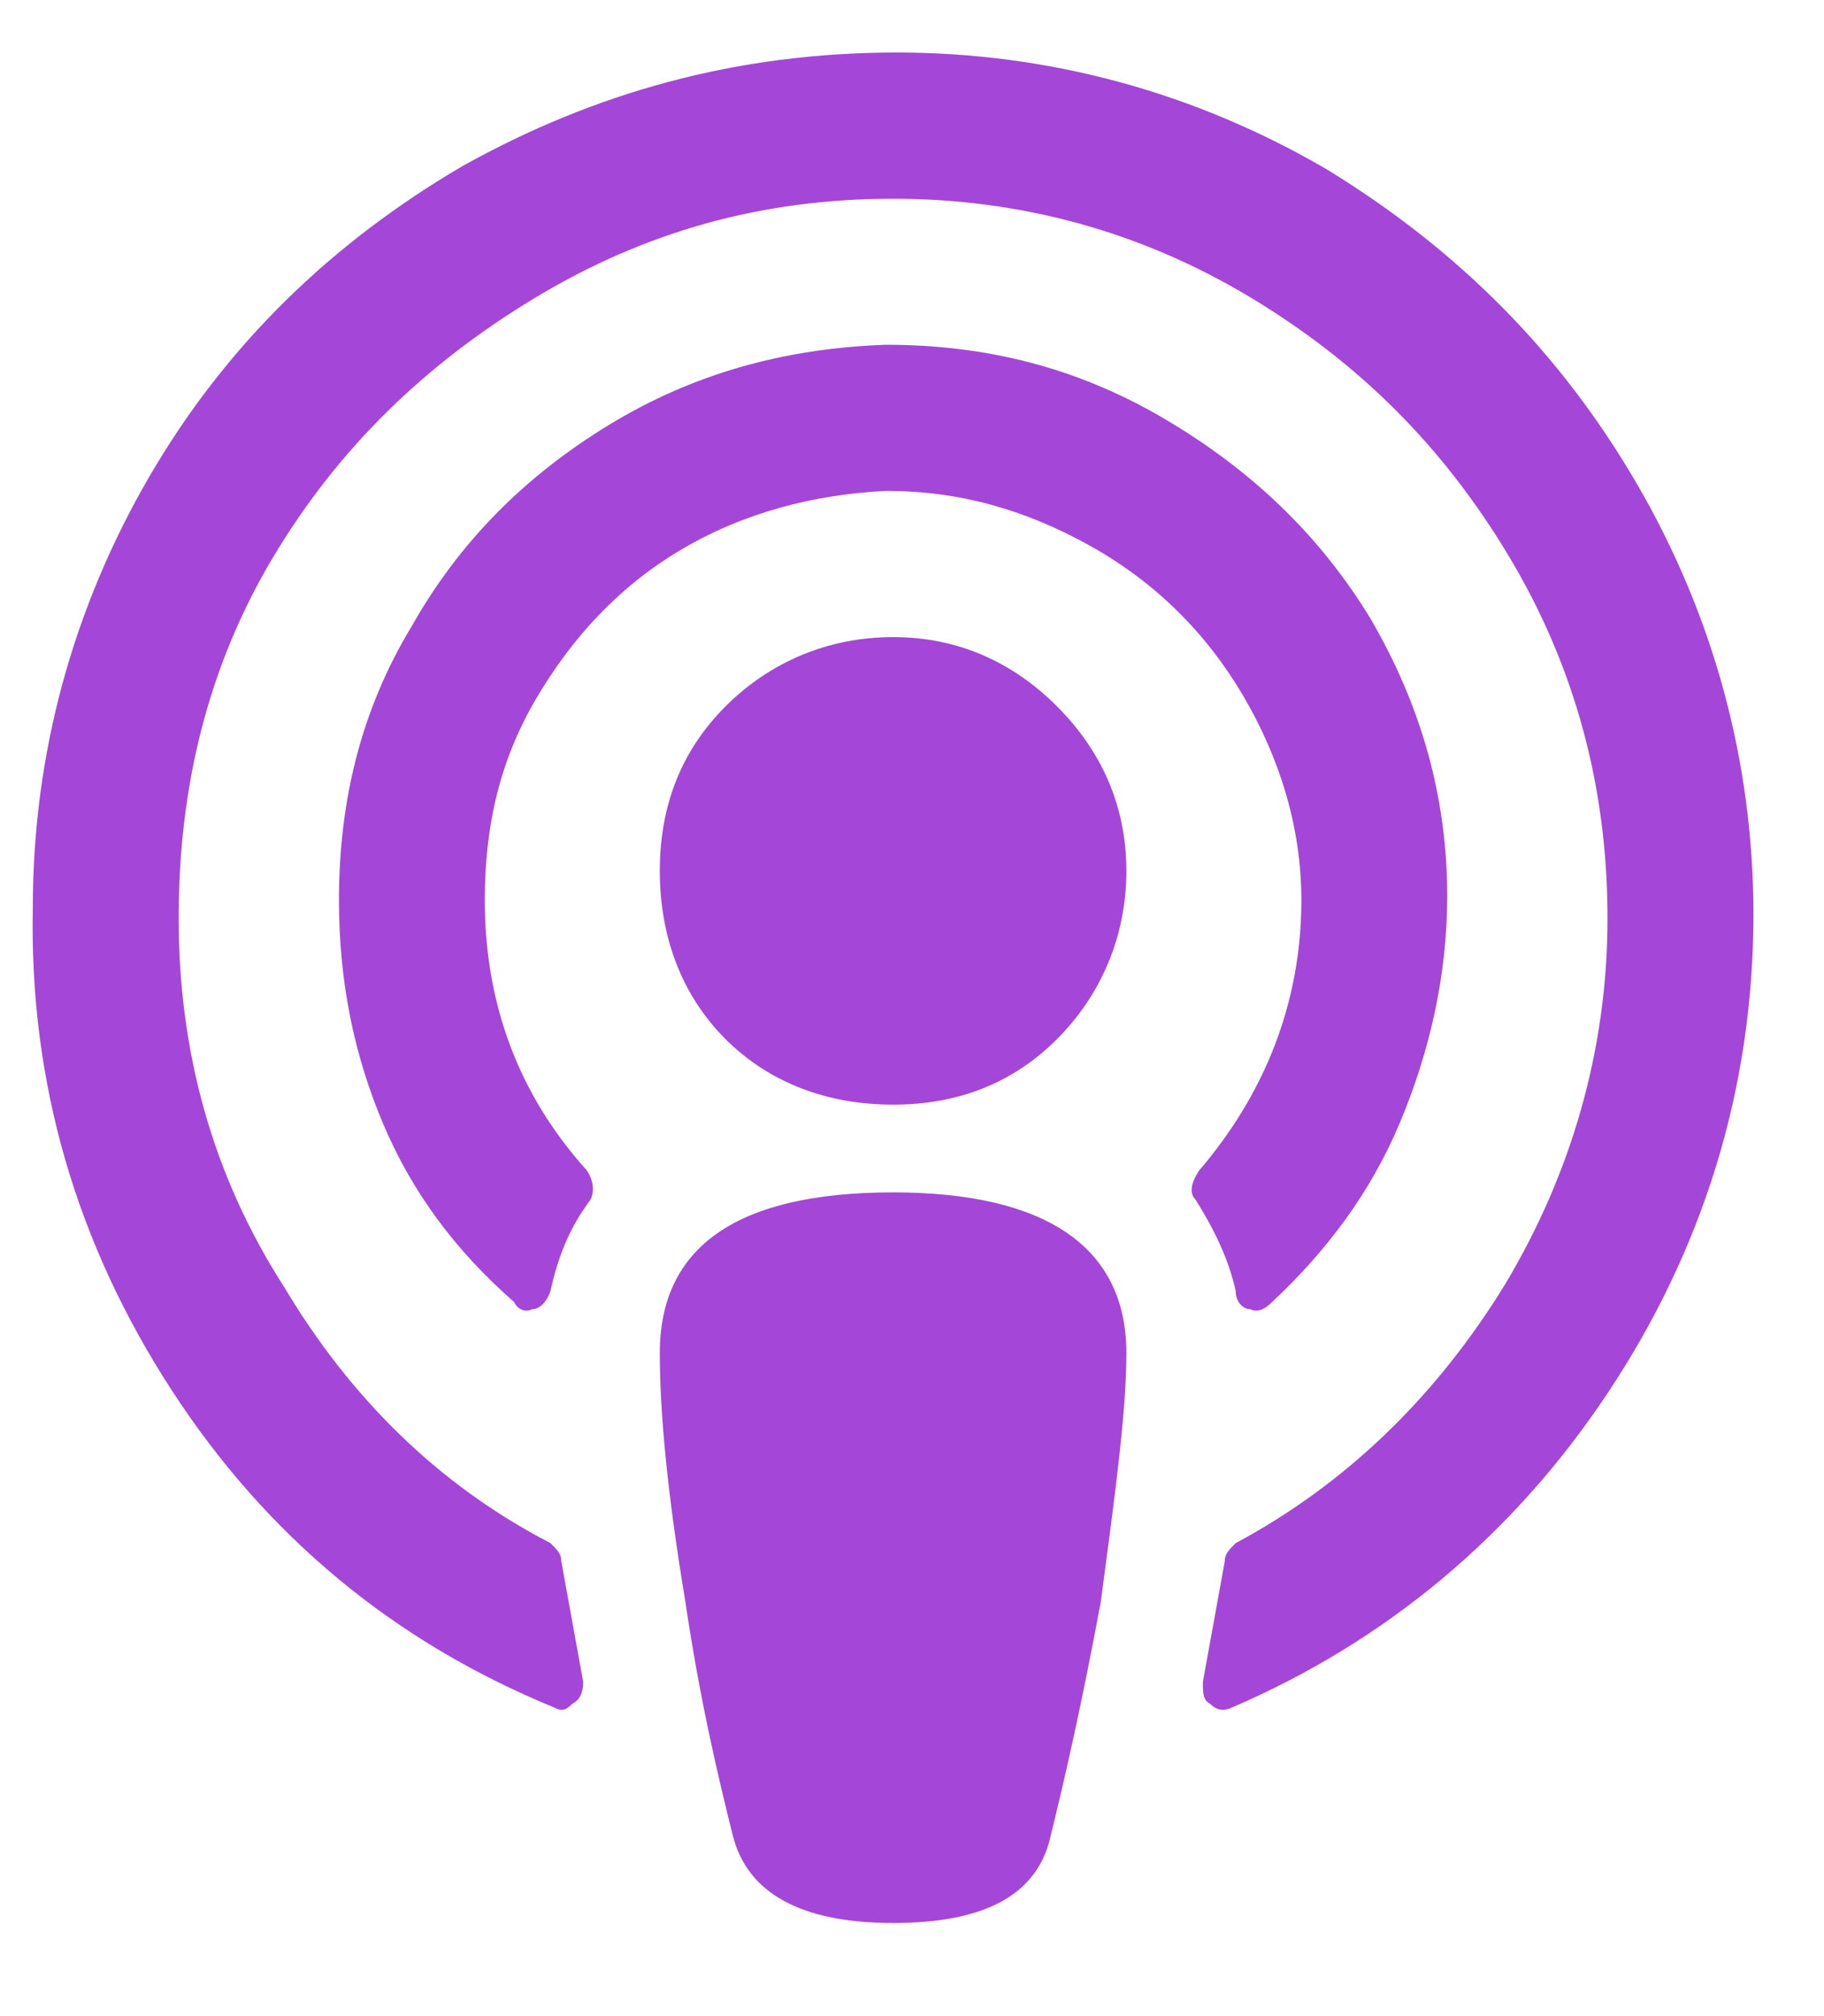 <svg width="19" height="21" viewBox="0 0 19 21" fill="none" xmlns="http://www.w3.org/2000/svg"><path d="M10.936 19.155C11.088 18.546 11.277 17.709 11.467 16.682 11.619 15.54 11.733 14.703 11.733 14.094c0-1.103-.835-1.674-2.43-1.674-1.633.0-2.43.571-2.43 1.674C6.873 14.703 6.949 15.54 7.139 16.682c.152 1.028.342 1.827.494 2.435.152.609.721.913 1.671.913.911.0 1.481-.266 1.633-.875zM5.05 9.375c0 1.065.342 2.017 1.063 2.816C6.189 12.306 6.189 12.42 6.151 12.496 5.923 12.8 5.81 13.105 5.734 13.447 5.696 13.561 5.62 13.637 5.544 13.637 5.468 13.675 5.392 13.637 5.354 13.561c-.608-.533-1.063-1.142-1.367-1.865C3.683 10.974 3.531 10.213 3.531 9.375c0-1.027.228-1.979.759-2.854.494-.875 1.177-1.56 2.05-2.093.873-.533 1.823-.799 2.886-.837 1.025.0 1.975.228 2.886.761C13.024 4.885 13.745 5.57 14.277 6.445 14.809 7.359 15.075 8.31 15.075 9.337 15.075 10.175 14.885 10.974 14.581 11.697 14.277 12.42 13.822 13.028 13.252 13.561 13.176 13.637 13.1 13.675 13.024 13.637 12.948 13.637 12.872 13.561 12.872 13.447 12.796 13.105 12.644 12.8 12.454 12.496 12.379 12.42 12.416 12.306 12.492 12.191 13.176 11.392 13.556 10.441 13.556 9.375c0-.761-.228-1.484-.608-2.131C12.568 6.598 12.037 6.065 11.353 5.684 10.67 5.304 9.986 5.113 9.227 5.113 8.468 5.152 7.746 5.342 7.101 5.722c-.646.381-1.139.913-1.519 1.56C5.202 7.929 5.05 8.614 5.05 9.375zM9.341.547c1.595.0 3.114.419 4.481 1.218 1.367.837 2.43 1.903 3.228 3.273.797 1.37 1.215 2.892 1.215 4.49C18.264 11.354 17.733 13.028 16.745 14.513 15.758 15.997 14.429 17.1 12.834 17.785 12.758 17.823 12.682 17.823 12.606 17.747 12.53 17.709 12.53 17.633 12.53 17.519l.228-1.256C12.758 16.187 12.796 16.149 12.872 16.073c1.139-.609 2.088-1.522 2.81-2.702.683-1.142 1.063-2.435 1.063-3.805C16.745 8.196 16.404 6.94 15.72 5.798 15.037 4.657 14.163 3.782 13.024 3.097c-1.139-.685-2.392-1.027-3.721-1.027-1.367.0-2.582.342-3.721 1.027-1.139.685-2.05 1.56-2.734 2.702-.683 1.142-.987 2.397-.987 3.767.0 1.37.342 2.664 1.101 3.843.683 1.142 1.595 2.055 2.772 2.664C5.81 16.149 5.847 16.187 5.847 16.263l.228 1.256C6.075 17.633 6.037 17.709 5.961 17.747 5.885 17.823 5.847 17.823 5.772 17.785 4.101 17.1 2.772 15.997 1.785 14.475.797 12.952.304 11.278.342 9.452c0-1.598.418-3.12 1.215-4.49.797-1.37 1.899-2.435 3.266-3.235C6.189.966 7.67.547 9.341.547zM9.303 6.636c.683.0 1.253.266 1.709.723C11.467 7.815 11.733 8.386 11.733 9.071 11.733 9.756 11.467 10.365 11.012 10.822 10.556 11.278 9.986 11.506 9.303 11.506 8.619 11.506 8.012 11.278 7.556 10.822c-.456-.457-.683-1.066-.683-1.75C6.873 8.386 7.101 7.815 7.556 7.359 8.012 6.902 8.619 6.636 9.303 6.636z" fill="#a446d8"/></svg>